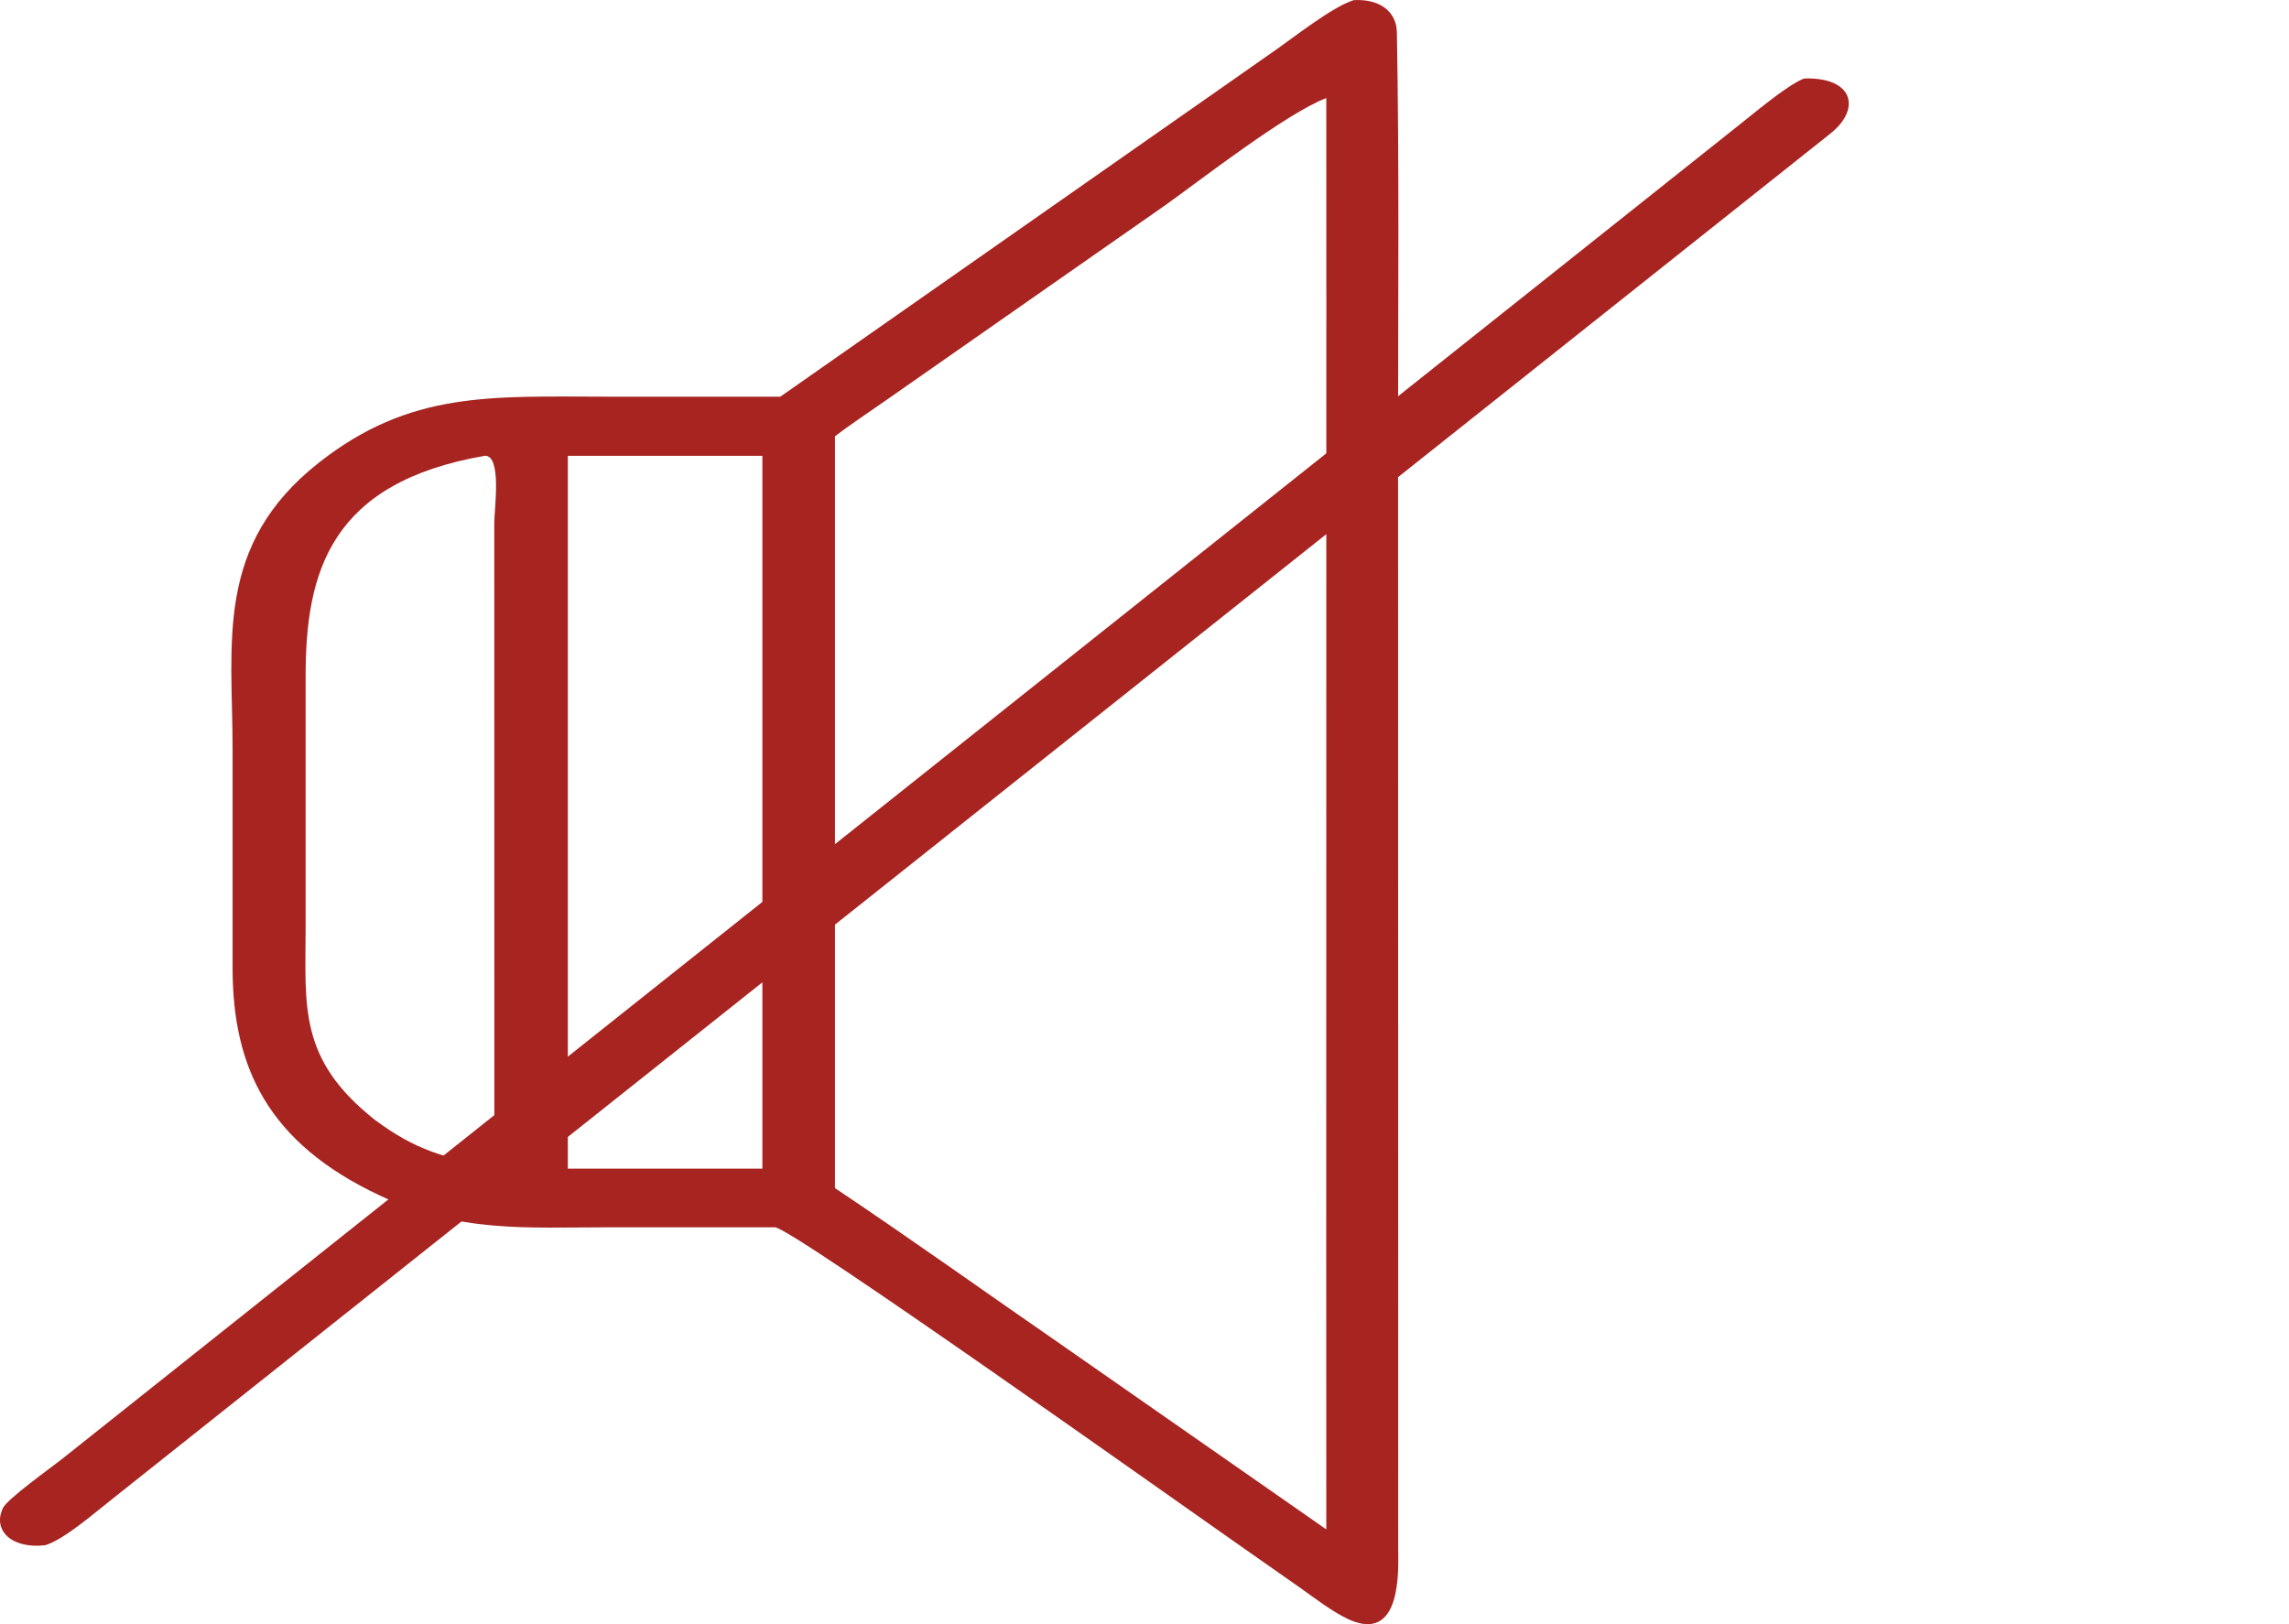 <svg width="31" height="22" viewBox="0 0 31 22" fill="none" xmlns="http://www.w3.org/2000/svg">
<path d="M10.568 5.373L17.259 0.689C17.524 0.505 18.044 0.092 18.333 0.002C18.687 -0.018 18.913 0.157 18.918 0.438C18.951 2.241 18.934 4.047 18.934 5.851L18.936 20.999C18.937 21.265 18.986 22.268 18.259 21.932C18.039 21.829 17.799 21.642 17.606 21.506L16.645 20.832C15.951 20.348 10.74 16.643 10.497 16.624L8.276 16.624C7.094 16.624 6.226 16.702 5.145 16.194C3.623 15.48 3.156 14.453 3.15 13.134L3.15 10.151C3.149 8.701 2.903 7.383 4.317 6.268C5.557 5.292 6.648 5.372 8.223 5.373L10.568 5.373H10.568ZM17.962 1.328C17.424 1.533 16.262 2.436 15.792 2.772L11.989 5.429C11.784 5.573 11.499 5.762 11.308 5.91V16.093C12.357 16.795 13.403 17.544 14.441 18.261L17.962 20.716C17.959 18.75 17.965 1.33 17.962 1.328ZM8.834 6.174H7.69V15.83H9.161H10.325V6.174H8.834ZM6.566 6.174C4.479 6.534 4.139 7.741 4.139 9.157L4.139 12.555C4.139 13.628 4.033 14.343 5.077 15.169C5.634 15.582 5.984 15.664 6.695 15.829L6.694 7.081C6.694 6.9 6.8 6.165 6.566 6.174L6.566 6.174Z" fill="#A72421"/>
<path d="M0.614 20.93C0.161 20.985 -0.107 20.73 0.041 20.425C0.101 20.302 0.683 19.886 0.837 19.765L23.506 1.73C23.721 1.564 24.198 1.152 24.434 1.063C25.104 1.043 25.209 1.477 24.788 1.81L1.541 20.288C1.315 20.463 0.878 20.85 0.614 20.93Z" fill="#A72421"/>
</svg>
